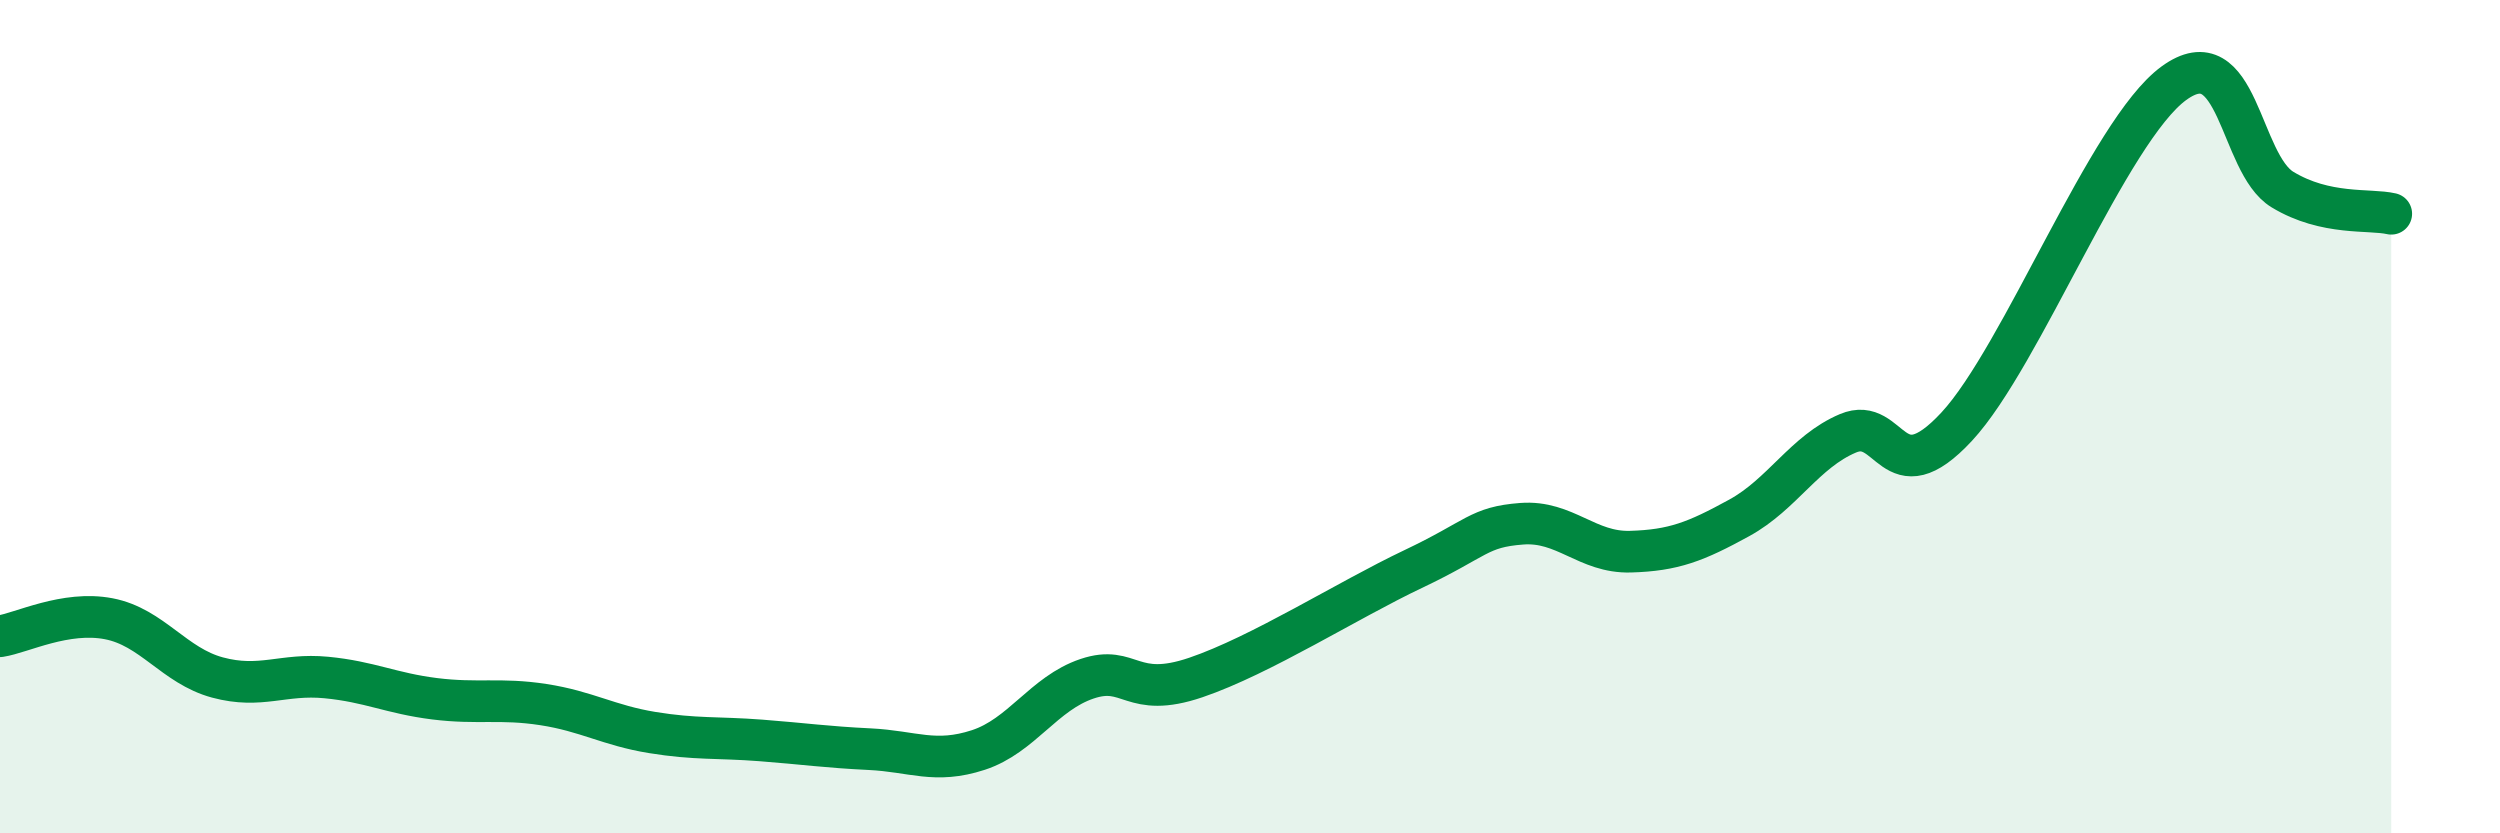 
    <svg width="60" height="20" viewBox="0 0 60 20" xmlns="http://www.w3.org/2000/svg">
      <path
        d="M 0,15.27 C 0.52,15.19 1.57,14.65 2.61,14.85 C 3.65,15.05 4.18,15.98 5.22,16.26 C 6.26,16.54 6.79,16.16 7.83,16.26 C 8.87,16.36 9.39,16.64 10.43,16.77 C 11.47,16.9 12,16.75 13.04,16.91 C 14.08,17.07 14.61,17.41 15.65,17.58 C 16.69,17.75 17.22,17.69 18.26,17.77 C 19.3,17.85 19.83,17.93 20.87,17.98 C 21.91,18.03 22.44,18.34 23.48,18 C 24.52,17.66 25.05,16.64 26.09,16.29 C 27.13,15.94 27.14,16.79 28.7,16.26 C 30.26,15.73 32.35,14.4 33.91,13.66 C 35.47,12.92 35.48,12.65 36.52,12.57 C 37.56,12.49 38.09,13.27 39.13,13.24 C 40.17,13.21 40.7,13 41.74,12.43 C 42.78,11.86 43.31,10.84 44.35,10.4 C 45.39,9.96 45.4,11.92 46.96,10.24 C 48.52,8.56 50.61,3.14 52.17,2 C 53.73,0.86 53.74,3.92 54.78,4.55 C 55.82,5.18 56.87,5.01 57.39,5.13L57.39 20L0 20Z"
        fill="#008740"
        opacity="0.1"
        stroke-linecap="round"
        stroke-linejoin="round"
      />
      <path
        d="M 0,15.27 C 0.52,15.19 1.57,14.65 2.61,14.85 C 3.65,15.05 4.18,15.98 5.22,16.26 C 6.26,16.54 6.79,16.16 7.83,16.26 C 8.87,16.36 9.39,16.64 10.43,16.77 C 11.47,16.9 12,16.75 13.04,16.91 C 14.08,17.07 14.61,17.41 15.65,17.58 C 16.69,17.75 17.22,17.69 18.26,17.77 C 19.3,17.85 19.83,17.93 20.87,17.98 C 21.91,18.03 22.44,18.34 23.48,18 C 24.52,17.66 25.05,16.64 26.09,16.29 C 27.13,15.94 27.14,16.79 28.7,16.26 C 30.26,15.73 32.35,14.4 33.91,13.66 C 35.47,12.92 35.48,12.65 36.52,12.57 C 37.56,12.49 38.09,13.27 39.13,13.24 C 40.17,13.21 40.7,13 41.74,12.43 C 42.78,11.86 43.31,10.84 44.35,10.4 C 45.39,9.96 45.4,11.92 46.96,10.24 C 48.52,8.56 50.61,3.14 52.17,2 C 53.73,0.86 53.74,3.92 54.78,4.55 C 55.82,5.18 56.87,5.01 57.39,5.13"
        stroke="#008740"
        stroke-width="1"
        fill="none"
        stroke-linecap="round"
        stroke-linejoin="round"
      />
    </svg>
  